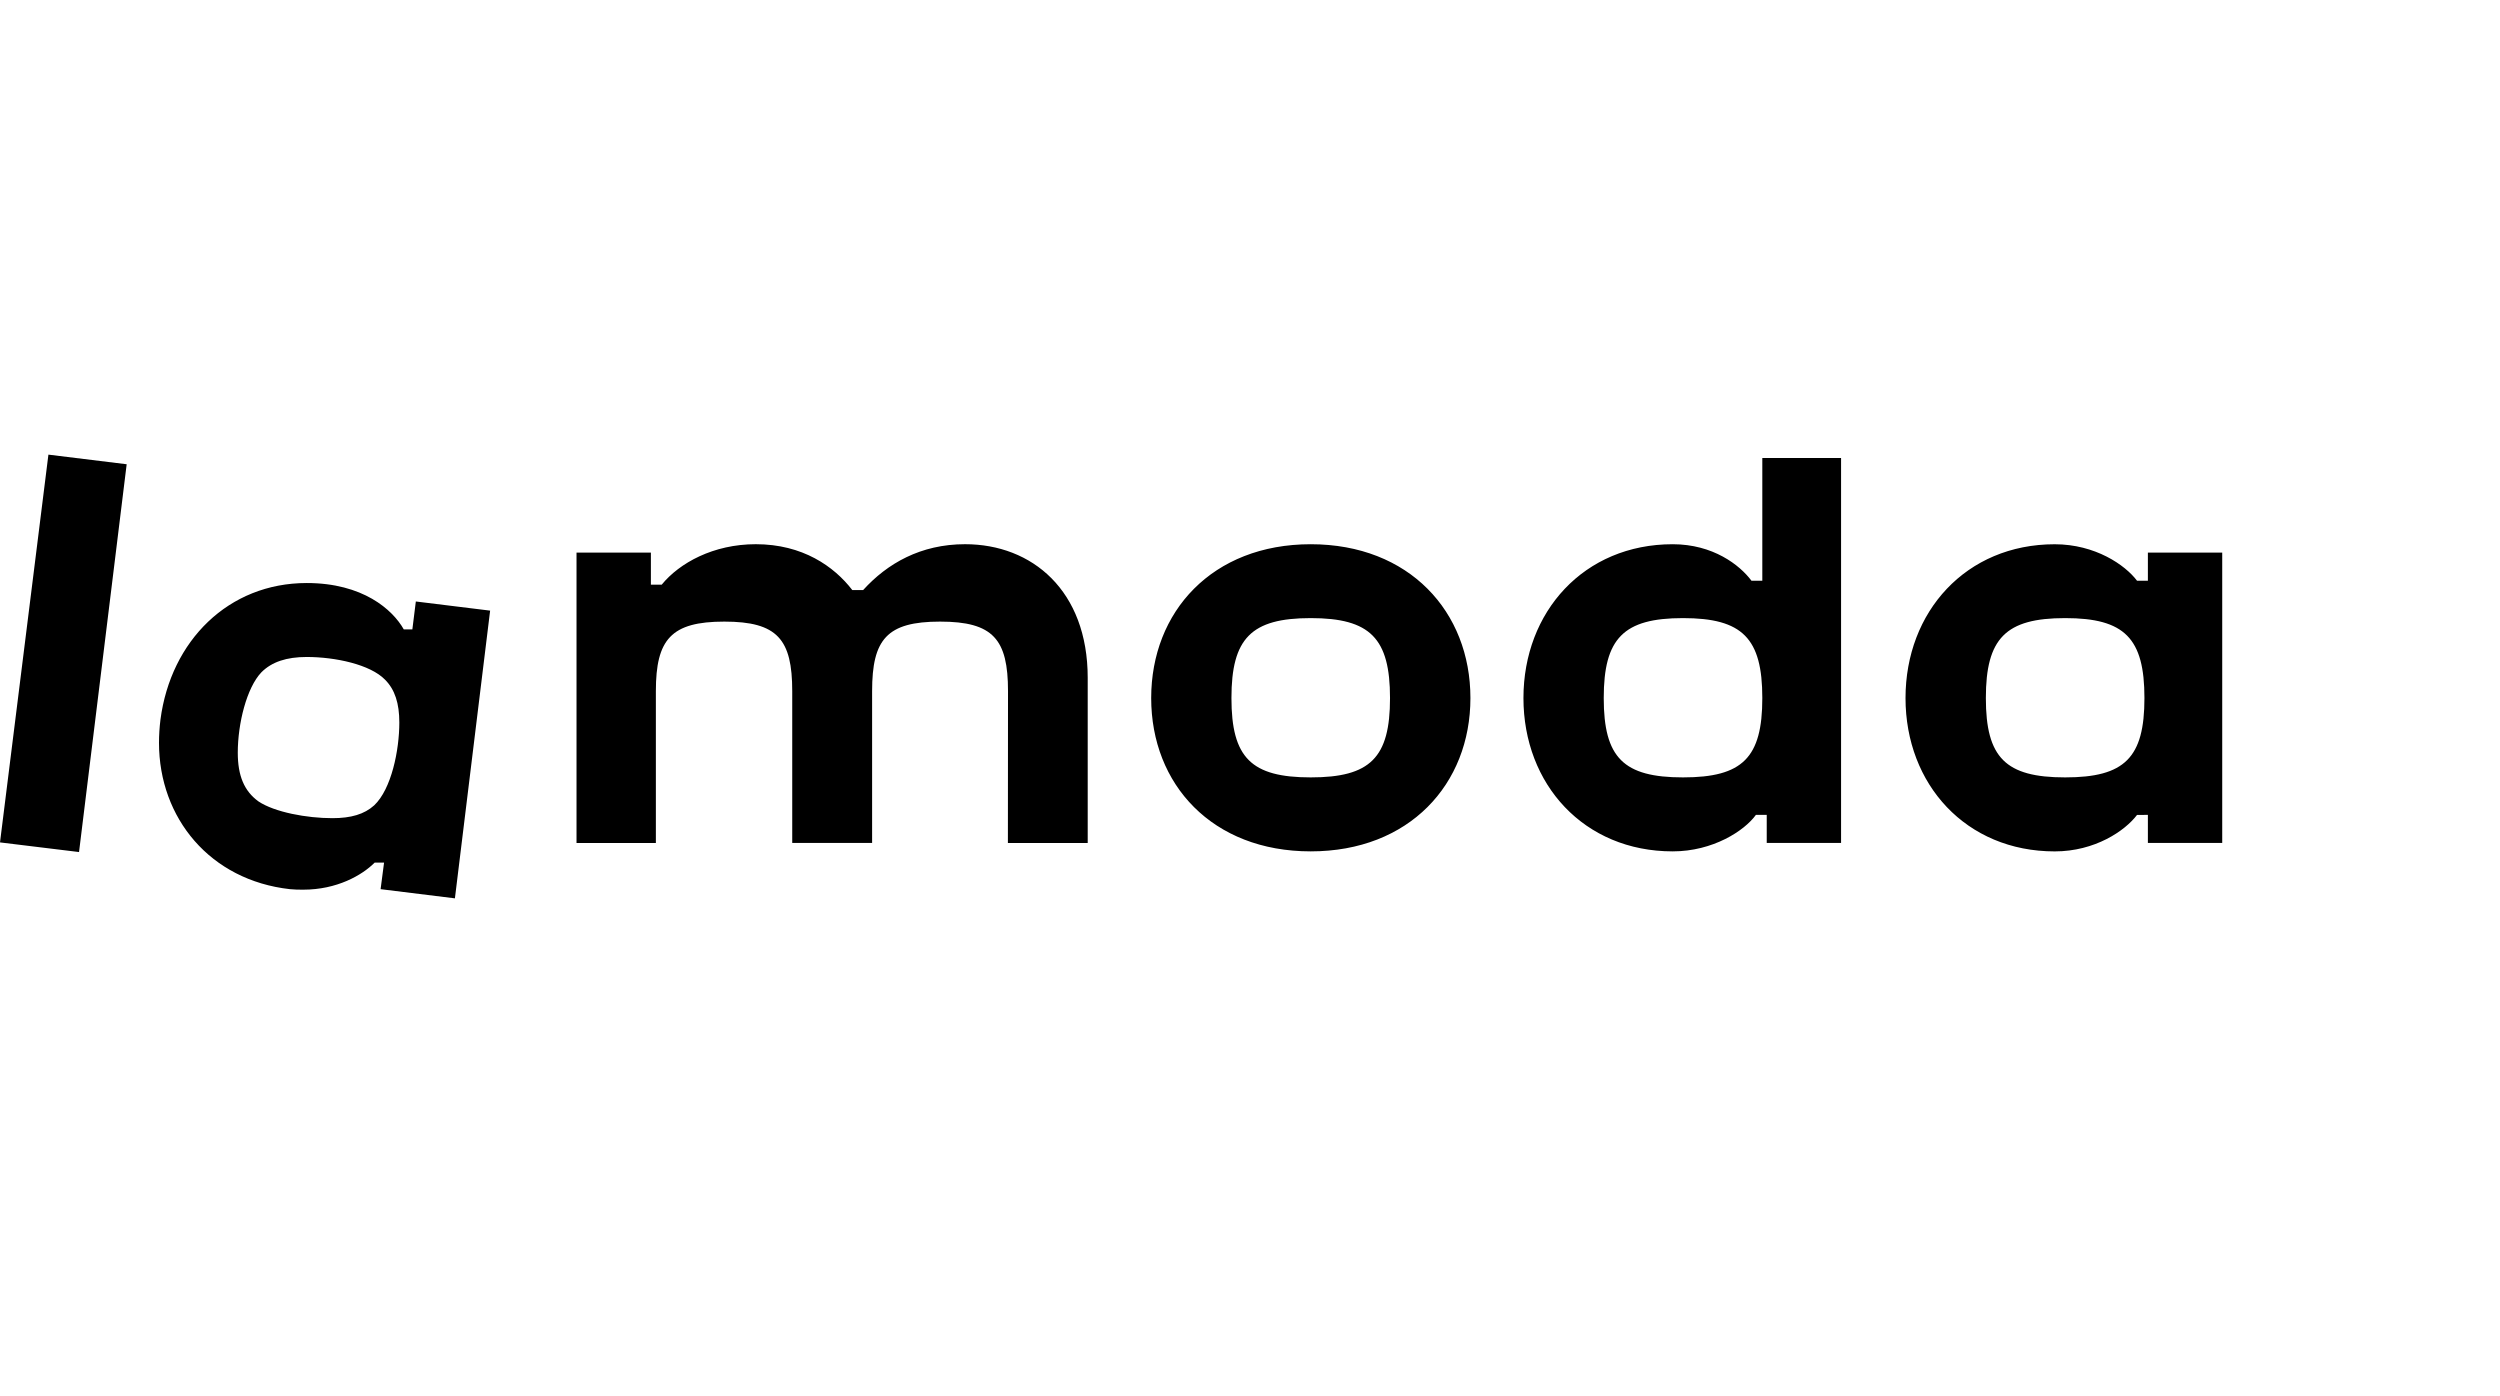 <svg width="360" height="201" viewBox="0 0 360 201" fill="none" xmlns="http://www.w3.org/2000/svg">
<path d="M145.133 121.39H156.63V97.603C156.63 85.037 148.615 78.365 138.97 78.365C132.587 78.365 127.765 81.135 124.291 84.969H122.73C120.109 81.559 115.571 78.365 108.836 78.365C102.725 78.365 97.843 81.063 95.289 84.188H93.728V79.574H83.019V121.39H94.445V99.523C94.445 92.064 96.646 89.511 104.302 89.511C111.957 89.511 114.082 92.064 114.082 99.523V121.386H125.584V99.523C125.584 92.064 127.709 89.511 135.368 89.511C143.032 89.511 145.153 92.064 145.153 99.523L145.137 121.386L145.133 121.39ZM37.218 115.403C35.165 113.914 34.24 111.713 34.24 108.38C34.24 104.19 35.521 99.027 37.646 96.806C39.135 95.314 41.26 94.605 44.169 94.605C48.283 94.605 53.317 95.686 55.442 97.871C56.863 99.291 57.503 101.276 57.503 104.046C57.503 108.024 56.367 113.63 53.882 115.971C52.465 117.252 50.552 117.816 47.859 117.816C44.177 117.816 39.551 116.96 37.218 115.403ZM55.306 124.207L54.806 128.041L65.507 129.362L70.578 87.93L59.88 86.613L59.38 90.631H58.144C56.543 87.794 52.253 83.956 44.169 83.956C32.896 83.956 24.6 92.264 23.107 103.617C22.969 104.726 22.898 105.842 22.895 106.959C22.895 117.816 30.27 126.764 41.756 128.041C42.396 128.101 43.032 128.121 43.673 128.113C48.495 128.113 52.113 126.056 53.958 124.211H55.302L55.306 124.207ZM297.381 111.945C288.801 111.945 285.964 109.108 285.964 100.52C285.964 91.928 288.805 89.007 297.381 89.007C305.961 89.007 308.799 91.916 308.799 100.52C308.799 109.12 305.961 111.945 297.381 111.945ZM242.355 111.945C233.771 111.945 230.938 109.108 230.938 100.52C230.938 91.928 233.771 89.007 242.351 89.007C250.931 89.007 253.773 91.916 253.773 100.52C253.773 109.12 250.931 111.945 242.351 111.945H242.355ZM188.742 111.945C180.166 111.945 177.328 109.108 177.328 100.52C177.328 91.928 180.166 89.007 188.742 89.007C197.318 89.007 200.163 91.916 200.163 100.52C200.163 109.12 197.322 111.945 188.742 111.945ZM6.971 65.467L0 121.306L11.381 122.694L18.241 66.852L6.971 65.467ZM309.295 117.344V121.386H320V79.578H309.295V83.628H307.734C306.029 81.355 301.707 78.373 295.877 78.373C283.11 78.373 274.394 88.086 274.394 100.524C274.394 112.958 283.114 122.602 295.877 122.602C301.695 122.602 306.017 119.621 307.734 117.348L309.295 117.344ZM188.742 78.369C174.559 78.369 165.771 88.082 165.771 100.52C165.771 112.954 174.559 122.598 188.742 122.598C202.924 122.598 211.741 112.942 211.741 100.52C211.741 88.094 202.944 78.369 188.742 78.369ZM254.409 117.344V121.386H265.114V65.948H253.773V83.624H252.212C250.511 81.351 246.677 78.369 240.866 78.369C228.1 78.369 219.376 88.082 219.376 100.52C219.376 112.954 228.1 122.598 240.866 122.598C246.677 122.598 251.215 119.617 252.848 117.344H254.409Z" fill="black"/>
</svg>
